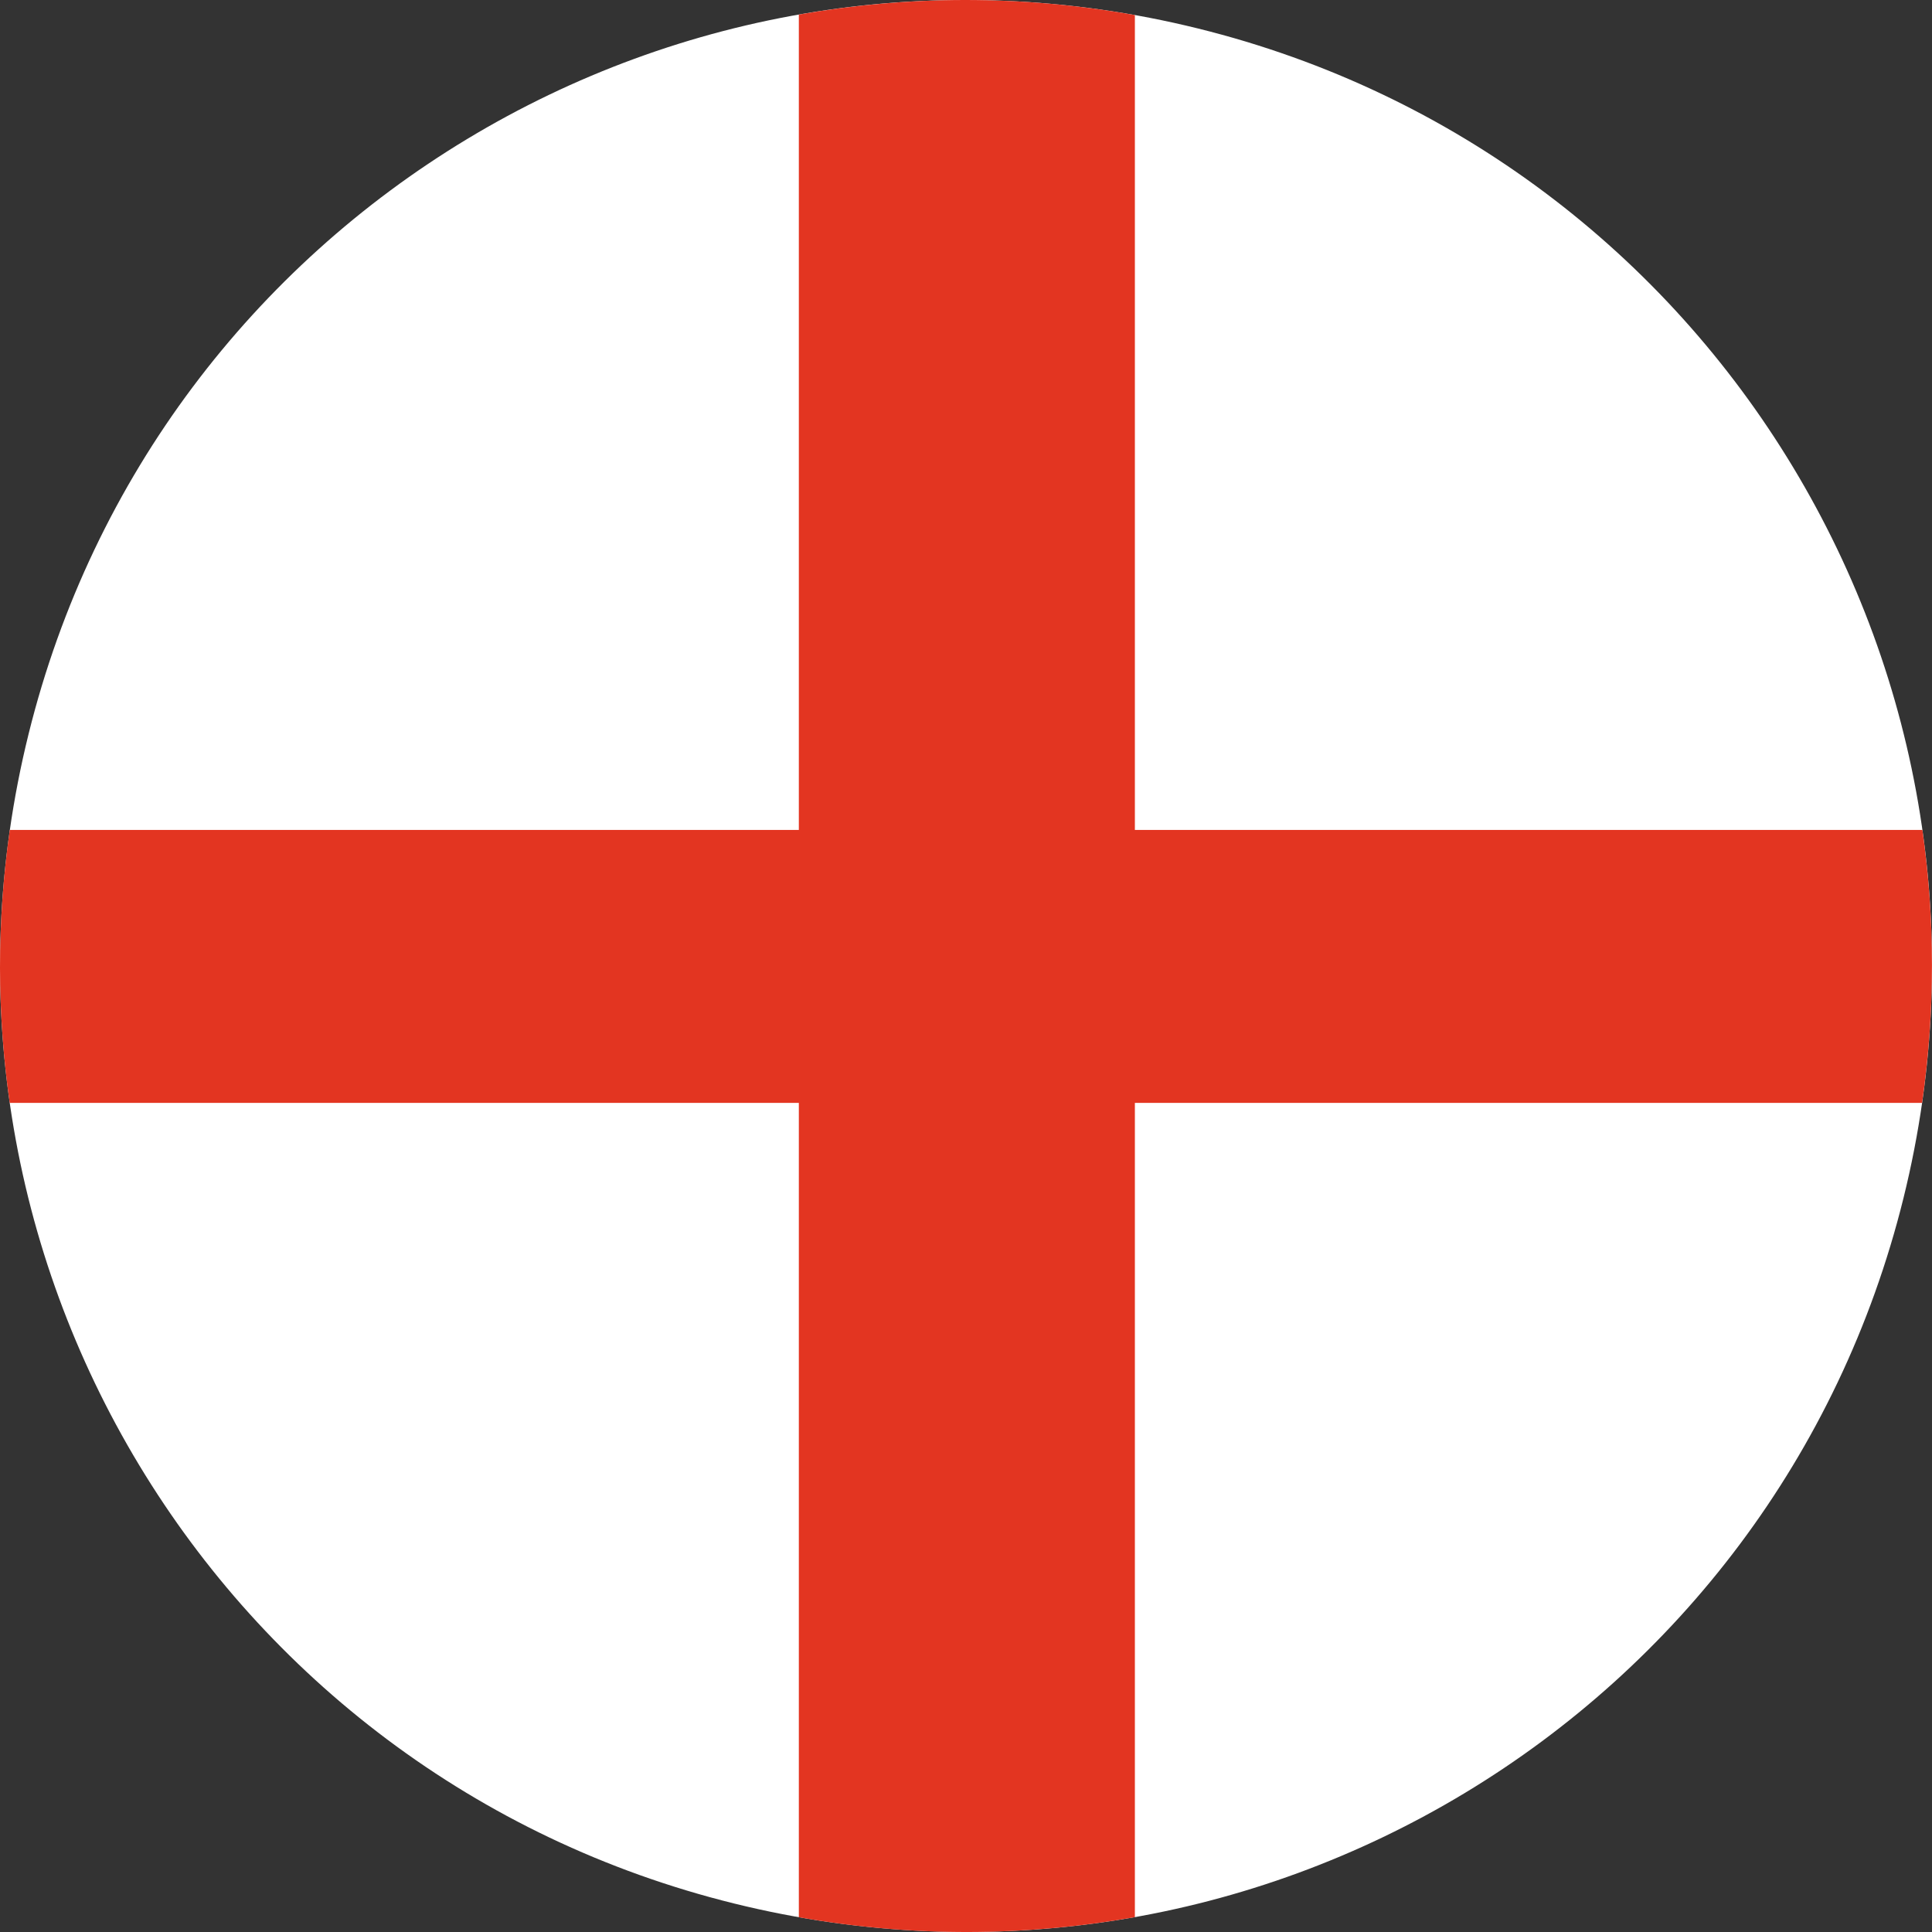 <svg width="44" height="44" viewBox="0 0 44 44" fill="none" xmlns="http://www.w3.org/2000/svg">
<rect x="0" y="0" width="44" height="44" fill="#333333" stroke="none"/>
<path d="M0.651 16.716C3.569 4.921 15.494 -2.269 27.285 0.649C39.078 3.566 46.269 15.491 43.351 27.284C40.432 39.077 28.509 46.269 16.715 43.35C4.924 40.434 -2.269 28.508 0.651 16.716Z" fill="white"/>
<path d="M0.223 18.901H18.193V0.332C20.668 -0.105 23.25 -0.12 25.846 0.343V18.901H43.781C44.069 20.925 44.077 23.014 43.774 25.117H25.846V43.662C23.373 44.102 20.788 44.123 18.193 43.664V25.117H0.221C-0.069 23.094 -0.079 21.004 0.223 18.901Z" fill="#E33521"/>
</svg>
